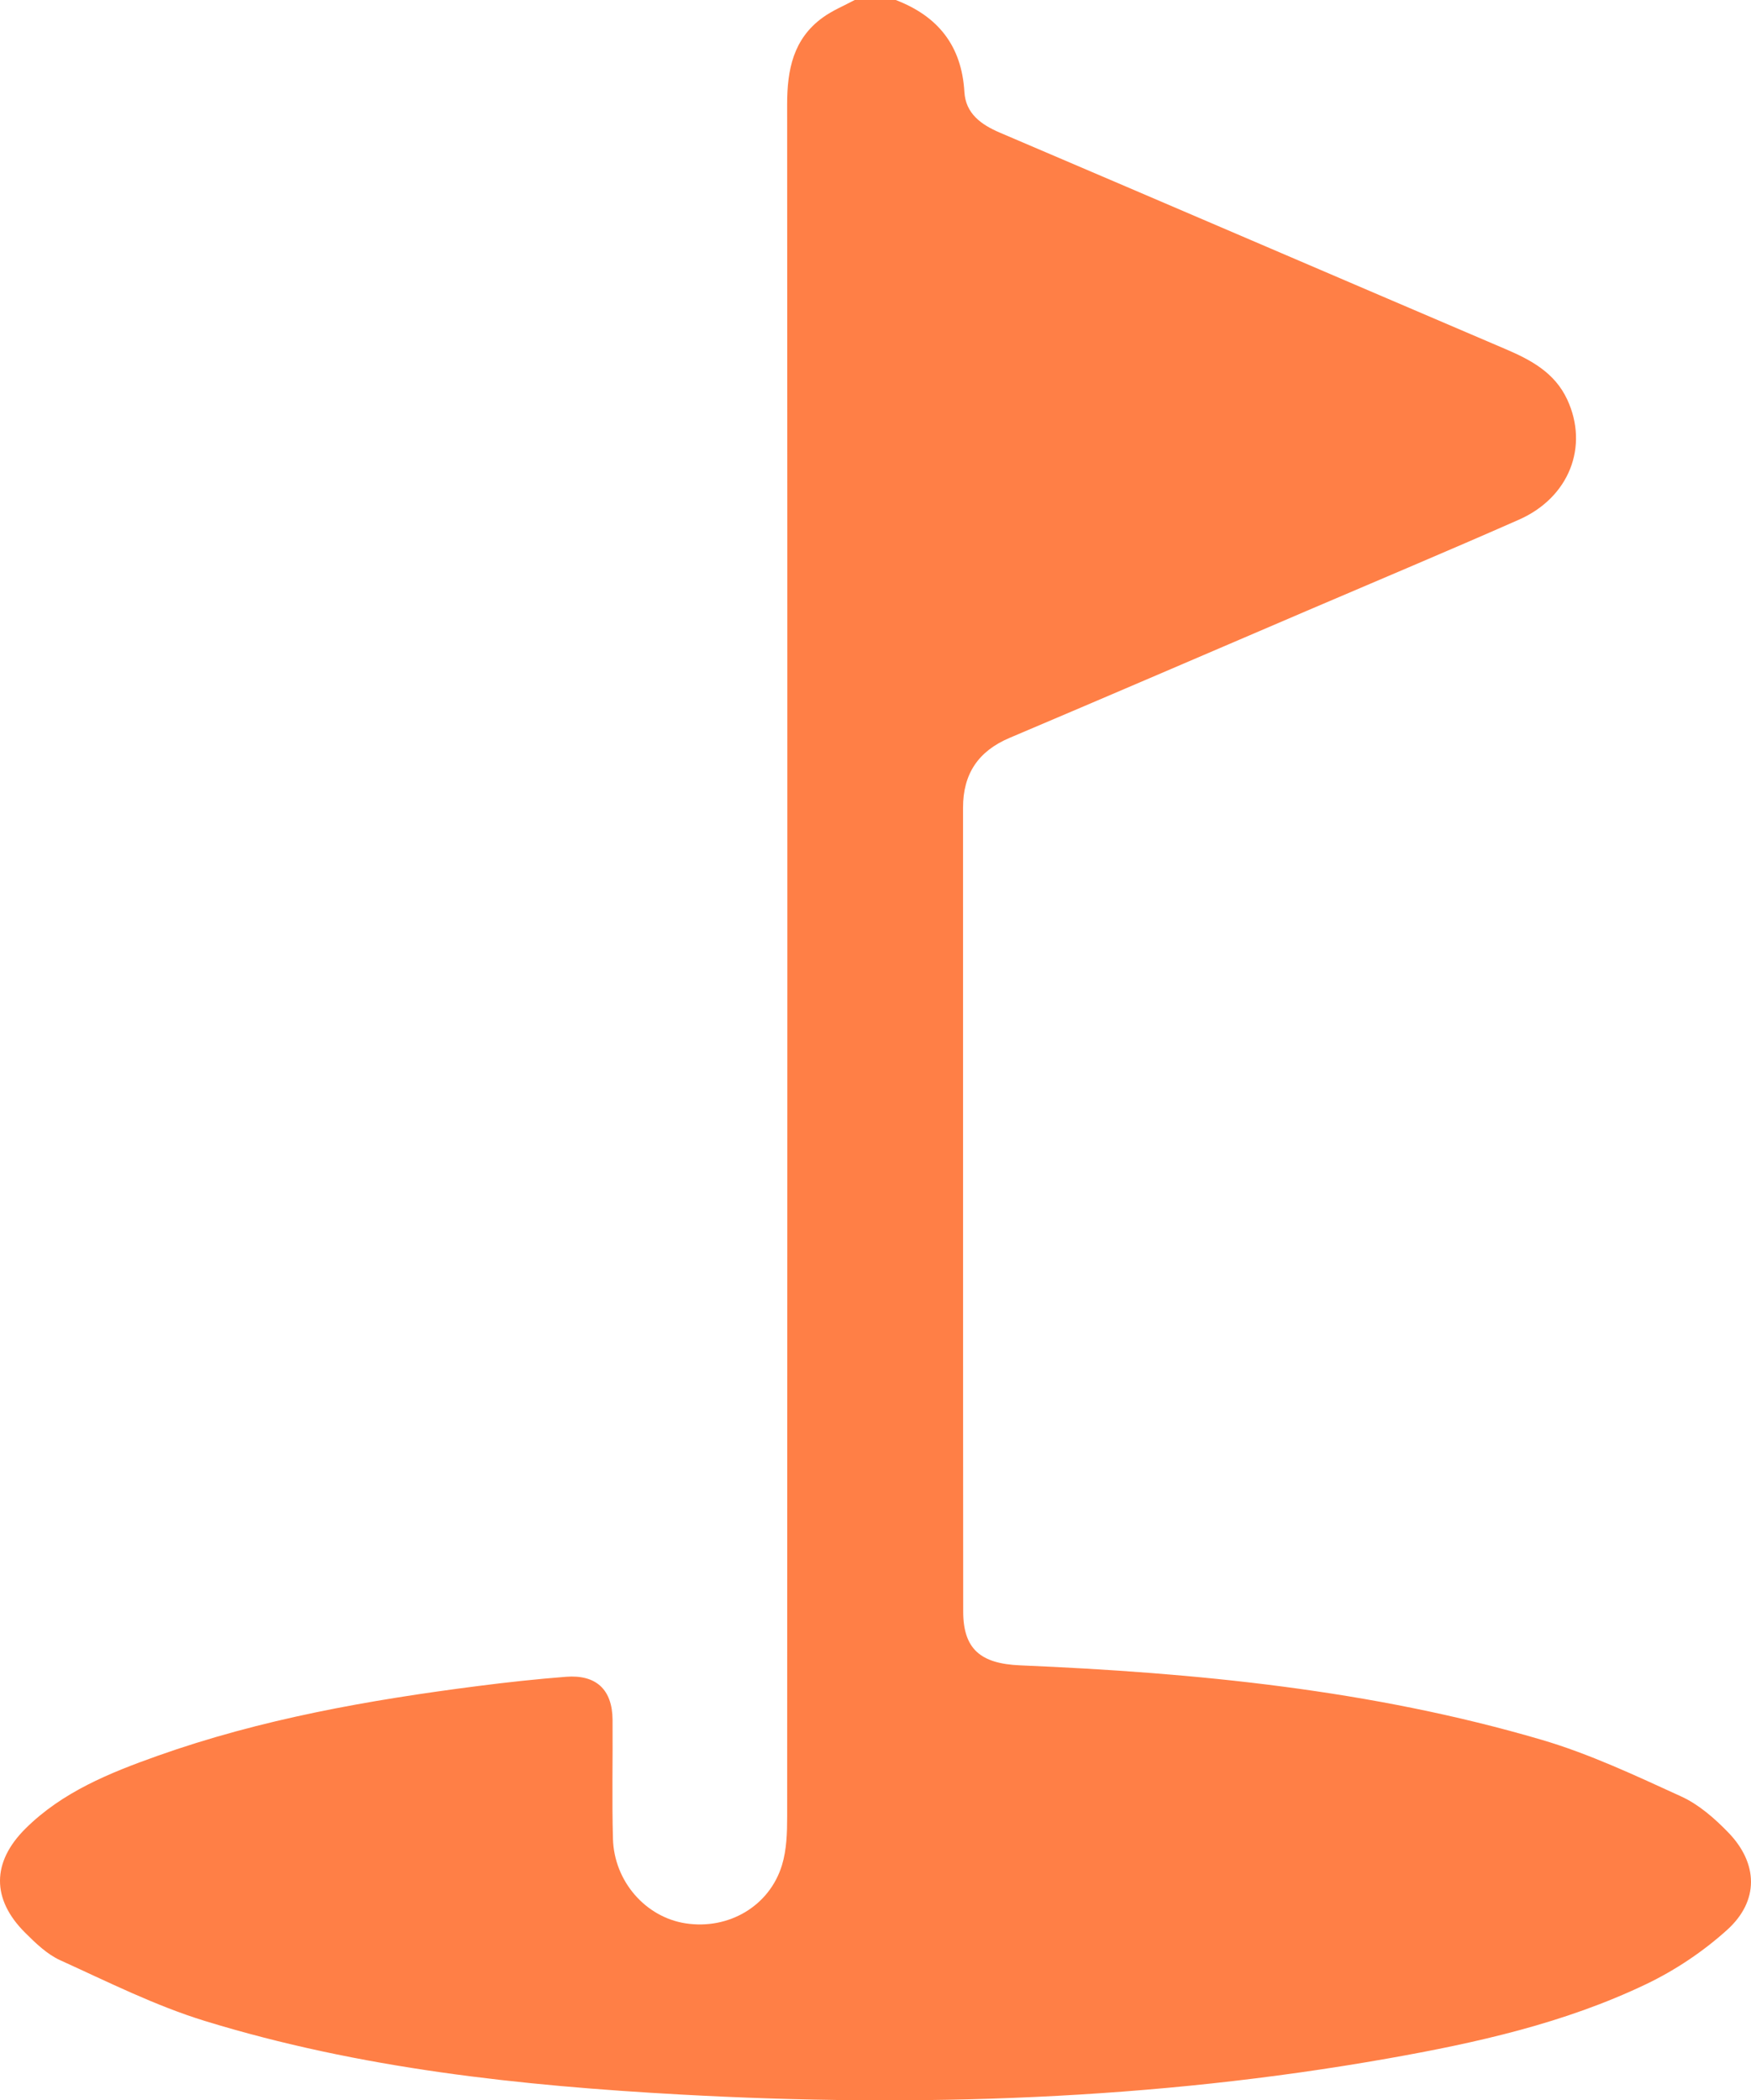<?xml version="1.0" encoding="UTF-8"?>
<svg id="a" data-name="Layer_1" xmlns="http://www.w3.org/2000/svg" width="2968.98" height="3562.17" viewBox="0 0 2968.98 3562.17">
  <defs>
    <style>
      .b {
        fill: #ff7f46;
      }
    </style>
  </defs>
  <path class="b" d="M1518.77,0c71.68,27.46,111.84,77.54,116.46,156,2.15,36.48,28.15,55.32,60.24,69.02,285.95,122.04,571.55,244.91,857.44,367.09,43.48,18.58,83.47,40.16,104.58,85.73,36.81,79.48,3.33,165.89-82.1,203.58-119.46,52.71-239.88,103.23-359.91,154.65-167.84,71.89-335.53,144.13-503.64,215.37-53.17,22.53-78.94,61.07-78.92,118.46.14,454.39-.12,908.78.28,1363.17.06,63.45,29.18,88.5,96.36,91.34,298.93,12.63,595.92,41.57,884.22,126.22,81.44,23.91,159.44,60.77,236.96,96.2,29.65,13.55,56.37,36.97,79.45,60.73,51.23,52.75,52.76,116.34-1.66,165.51-40.53,36.63-87.96,68.41-137.27,92.01-138.65,66.35-287.87,99.57-438.38,126.17-396.73,70.14-796.73,83.17-1197.93,61.12-272.92-15-544.77-44.04-807.43-124.79-84.37-25.94-164.51-66.3-245.27-102.96-22.45-10.19-41.89-29.05-59.77-46.88-56.93-56.8-56.64-119.56.89-176.62,62.53-62.01,142.46-94.29,223.2-123.01,176.3-62.72,359.56-94.99,544.5-118.7,49.34-6.33,98.86-11.7,148.46-15.58,51.45-4.03,78.74,21.73,79.13,72.96.51,67.23-1.18,134.5.67,201.68,1.99,72.54,55.54,133.14,123.28,143.53,72.72,11.16,142.22-29.18,163.38-98.99,7.87-25.96,8.71-54.77,8.72-82.28.41-967.9.5-1935.8-.03-2903.69-.03-58.55,10.25-111.12,60.52-147.41C1411.71,17.69,1431.13,9.76,1449.23,0c23.18,0,46.36,0,69.55,0Z"/>
</svg>
